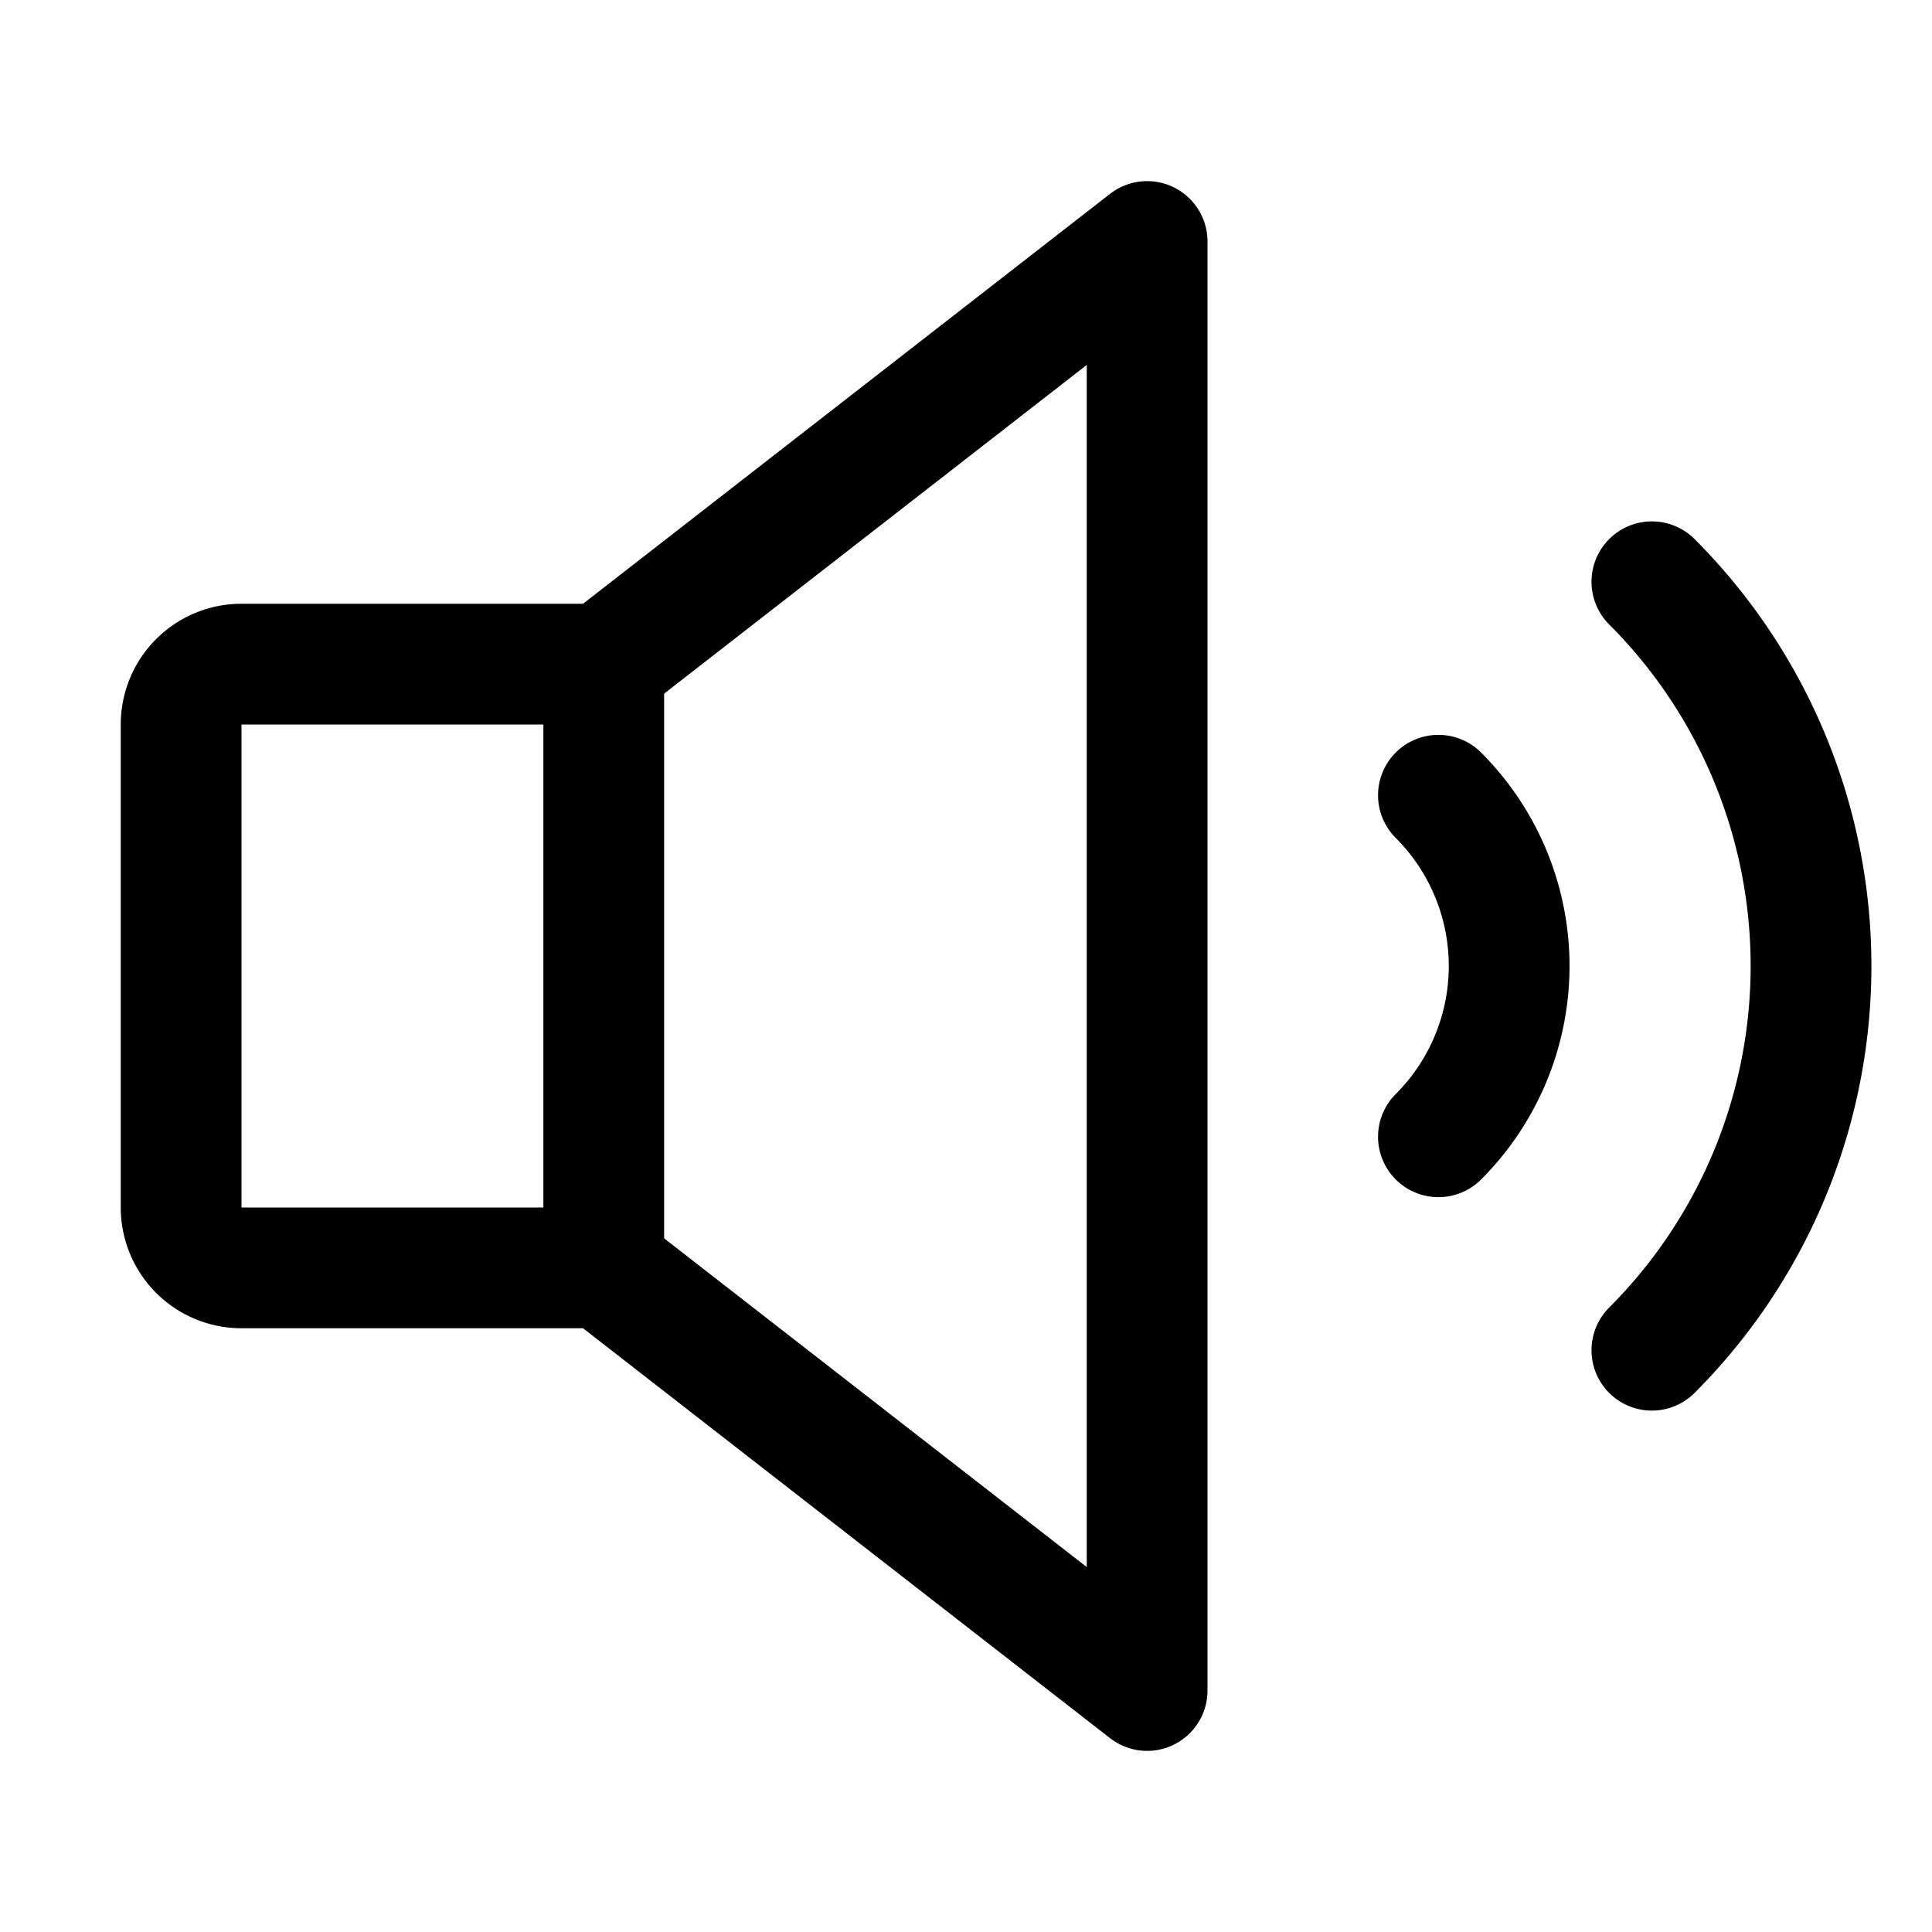<svg xmlns="http://www.w3.org/2000/svg" width="192" height="192" fill="#000000" viewBox="0 0 256 256"><rect width="256" height="256" fill="none"></rect><path d="M218.882,77.088a72,72,0,0,1,0,101.823" fill="none" stroke="#000000" stroke-linecap="round" stroke-linejoin="round" stroke-width="16"></path><path d="M80,168H32a8,8,0,0,1-8-8V96a8,8,0,0,1,8-8H80l72-56V224Z" fill="none" stroke="#000000" stroke-linecap="round" stroke-linejoin="round" stroke-width="16"></path><line x1="80" y1="88" x2="80" y2="168" fill="none" stroke="#000000" stroke-linecap="round" stroke-linejoin="round" stroke-width="16"></line><path d="M190.598,105.373a32,32,0,0,1,0,45.255" fill="none" stroke="#000000" stroke-linecap="round" stroke-linejoin="round" stroke-width="16"></path></svg>